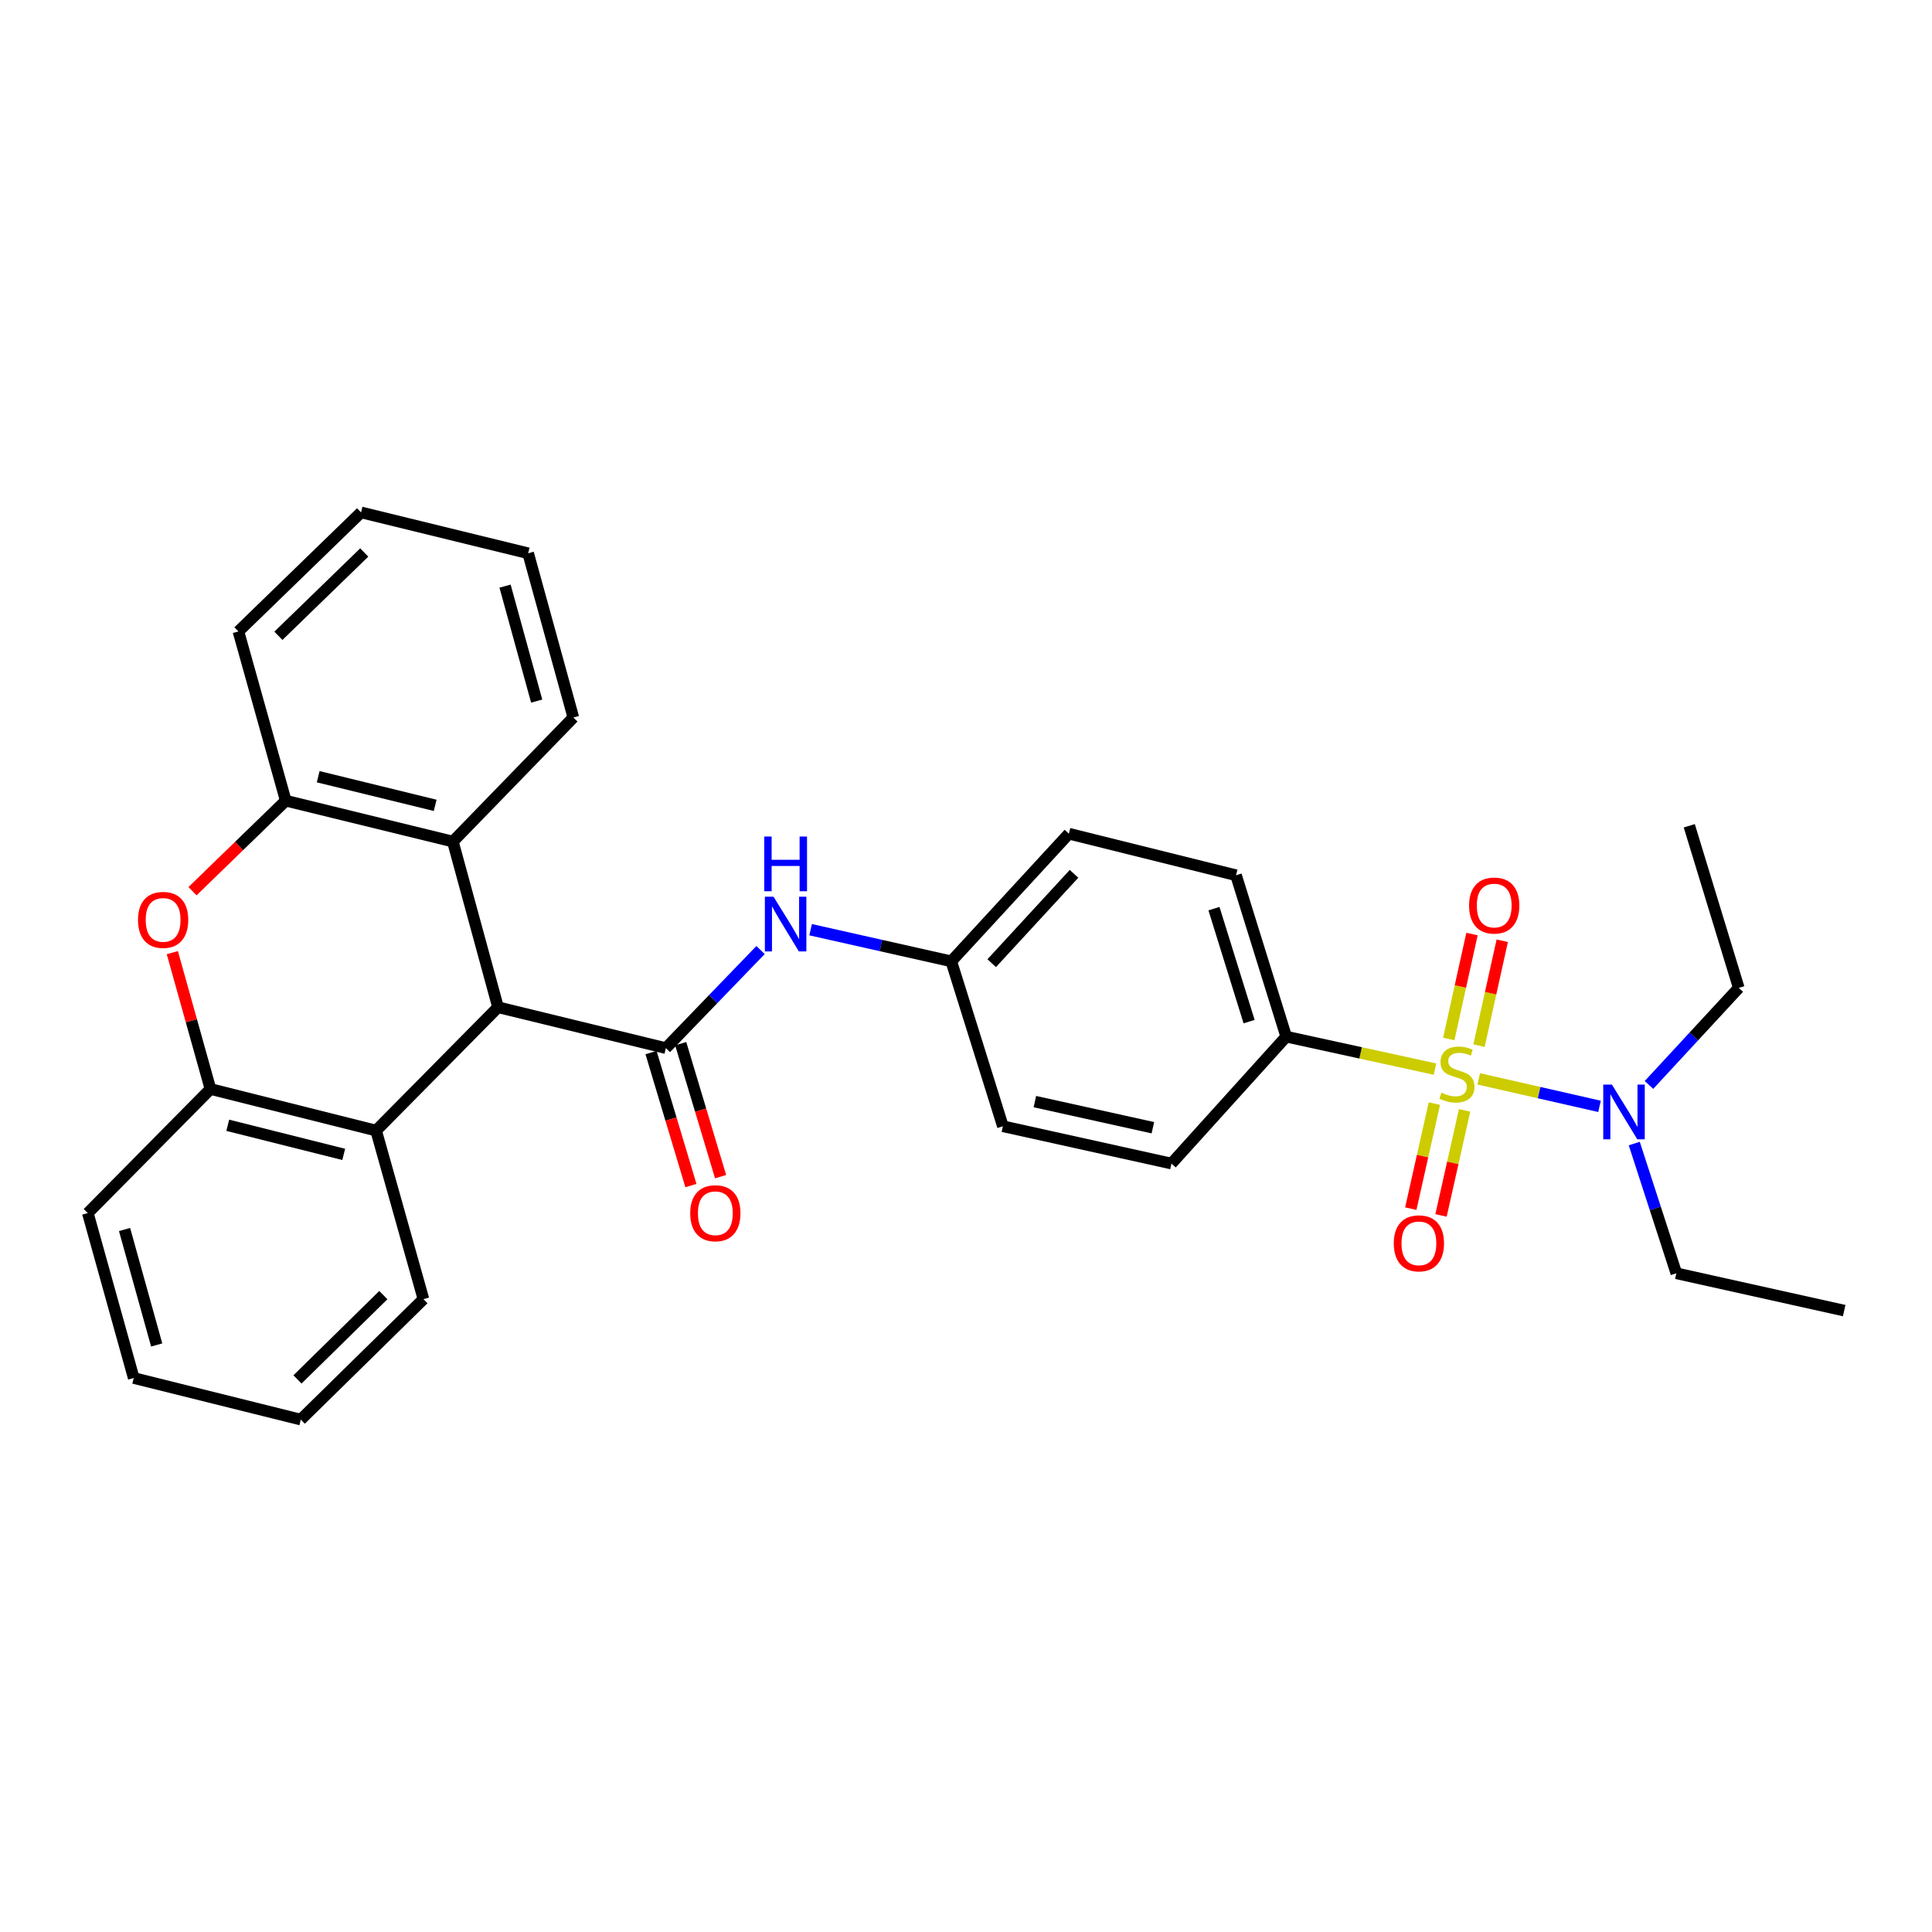 <?xml version='1.0' encoding='iso-8859-1'?>
<svg version='1.1' baseProfile='full'
              xmlns='http://www.w3.org/2000/svg'
                      xmlns:rdkit='http://www.rdkit.org/xml'
                      xmlns:xlink='http://www.w3.org/1999/xlink'
                  xml:space='preserve'
width='1000px' height='1000px' viewBox='0 0 1000 1000'>
<!-- END OF HEADER -->
<rect style='opacity:1.0;fill:#FFFFFF;stroke:none' width='1000' height='1000' x='0' y='0'> </rect>
<path class='bond-8' d='M 742.752,553.375 L 704.248,544.969' style='fill:none;fill-rule:evenodd;stroke:#CCCC00;stroke-width:6px;stroke-linecap:butt;stroke-linejoin:miter;stroke-opacity:1' />
<path class='bond-8' d='M 704.248,544.969 L 665.743,536.562' style='fill:none;fill-rule:evenodd;stroke:#000000;stroke-width:6px;stroke-linecap:butt;stroke-linejoin:miter;stroke-opacity:1' />
<path class='bond-9' d='M 765.391,558.422 L 796.652,565.539' style='fill:none;fill-rule:evenodd;stroke:#CCCC00;stroke-width:6px;stroke-linecap:butt;stroke-linejoin:miter;stroke-opacity:1' />
<path class='bond-9' d='M 796.652,565.539 L 827.914,572.656' style='fill:none;fill-rule:evenodd;stroke:#0000FF;stroke-width:6px;stroke-linecap:butt;stroke-linejoin:miter;stroke-opacity:1' />
<path class='bond-10' d='M 765.541,541.23 L 771.55,514.08' style='fill:none;fill-rule:evenodd;stroke:#CCCC00;stroke-width:6px;stroke-linecap:butt;stroke-linejoin:miter;stroke-opacity:1' />
<path class='bond-10' d='M 771.55,514.08 L 777.559,486.93' style='fill:none;fill-rule:evenodd;stroke:#FF0000;stroke-width:6px;stroke-linecap:butt;stroke-linejoin:miter;stroke-opacity:1' />
<path class='bond-10' d='M 749.884,537.764 L 755.893,510.614' style='fill:none;fill-rule:evenodd;stroke:#CCCC00;stroke-width:6px;stroke-linecap:butt;stroke-linejoin:miter;stroke-opacity:1' />
<path class='bond-10' d='M 755.893,510.614 L 761.902,483.465' style='fill:none;fill-rule:evenodd;stroke:#FF0000;stroke-width:6px;stroke-linecap:butt;stroke-linejoin:miter;stroke-opacity:1' />
<path class='bond-11' d='M 742.425,571.219 L 736.322,598.403' style='fill:none;fill-rule:evenodd;stroke:#CCCC00;stroke-width:6px;stroke-linecap:butt;stroke-linejoin:miter;stroke-opacity:1' />
<path class='bond-11' d='M 736.322,598.403 L 730.219,625.588' style='fill:none;fill-rule:evenodd;stroke:#FF0000;stroke-width:6px;stroke-linecap:butt;stroke-linejoin:miter;stroke-opacity:1' />
<path class='bond-11' d='M 758.072,574.732 L 751.969,601.916' style='fill:none;fill-rule:evenodd;stroke:#CCCC00;stroke-width:6px;stroke-linecap:butt;stroke-linejoin:miter;stroke-opacity:1' />
<path class='bond-11' d='M 751.969,601.916 L 745.866,629.1' style='fill:none;fill-rule:evenodd;stroke:#FF0000;stroke-width:6px;stroke-linecap:butt;stroke-linejoin:miter;stroke-opacity:1' />
<path class='bond-0' d='M 344.654,542.505 L 369.158,517.12' style='fill:none;fill-rule:evenodd;stroke:#000000;stroke-width:6px;stroke-linecap:butt;stroke-linejoin:miter;stroke-opacity:1' />
<path class='bond-0' d='M 369.158,517.12 L 393.663,491.735' style='fill:none;fill-rule:evenodd;stroke:#0000FF;stroke-width:6px;stroke-linecap:butt;stroke-linejoin:miter;stroke-opacity:1' />
<path class='bond-1' d='M 344.654,542.505 L 257.782,521.346' style='fill:none;fill-rule:evenodd;stroke:#000000;stroke-width:6px;stroke-linecap:butt;stroke-linejoin:miter;stroke-opacity:1' />
<path class='bond-12' d='M 336.974,544.808 L 347.295,579.225' style='fill:none;fill-rule:evenodd;stroke:#000000;stroke-width:6px;stroke-linecap:butt;stroke-linejoin:miter;stroke-opacity:1' />
<path class='bond-12' d='M 347.295,579.225 L 357.616,613.643' style='fill:none;fill-rule:evenodd;stroke:#FF0000;stroke-width:6px;stroke-linecap:butt;stroke-linejoin:miter;stroke-opacity:1' />
<path class='bond-12' d='M 352.334,540.202 L 362.655,574.619' style='fill:none;fill-rule:evenodd;stroke:#000000;stroke-width:6px;stroke-linecap:butt;stroke-linejoin:miter;stroke-opacity:1' />
<path class='bond-12' d='M 362.655,574.619 L 372.976,609.037' style='fill:none;fill-rule:evenodd;stroke:#FF0000;stroke-width:6px;stroke-linecap:butt;stroke-linejoin:miter;stroke-opacity:1' />
<path class='bond-3' d='M 257.782,521.346 L 194.671,585.188' style='fill:none;fill-rule:evenodd;stroke:#000000;stroke-width:6px;stroke-linecap:butt;stroke-linejoin:miter;stroke-opacity:1' />
<path class='bond-4' d='M 257.782,521.346 L 234.405,435.597' style='fill:none;fill-rule:evenodd;stroke:#000000;stroke-width:6px;stroke-linecap:butt;stroke-linejoin:miter;stroke-opacity:1' />
<path class='bond-2' d='M 99.643,461.285 L 123.775,437.857' style='fill:none;fill-rule:evenodd;stroke:#FF0000;stroke-width:6px;stroke-linecap:butt;stroke-linejoin:miter;stroke-opacity:1' />
<path class='bond-2' d='M 123.775,437.857 L 147.908,414.429' style='fill:none;fill-rule:evenodd;stroke:#000000;stroke-width:6px;stroke-linecap:butt;stroke-linejoin:miter;stroke-opacity:1' />
<path class='bond-31' d='M 89.195,493.087 L 99.063,528.375' style='fill:none;fill-rule:evenodd;stroke:#FF0000;stroke-width:6px;stroke-linecap:butt;stroke-linejoin:miter;stroke-opacity:1' />
<path class='bond-31' d='M 99.063,528.375 L 108.931,563.664' style='fill:none;fill-rule:evenodd;stroke:#000000;stroke-width:6px;stroke-linecap:butt;stroke-linejoin:miter;stroke-opacity:1' />
<path class='bond-5' d='M 194.671,585.188 L 108.931,563.664' style='fill:none;fill-rule:evenodd;stroke:#000000;stroke-width:6px;stroke-linecap:butt;stroke-linejoin:miter;stroke-opacity:1' />
<path class='bond-5' d='M 177.906,597.513 L 117.888,582.446' style='fill:none;fill-rule:evenodd;stroke:#000000;stroke-width:6px;stroke-linecap:butt;stroke-linejoin:miter;stroke-opacity:1' />
<path class='bond-18' d='M 194.671,585.188 L 219.171,672.433' style='fill:none;fill-rule:evenodd;stroke:#000000;stroke-width:6px;stroke-linecap:butt;stroke-linejoin:miter;stroke-opacity:1' />
<path class='bond-6' d='M 234.405,435.597 L 147.908,414.429' style='fill:none;fill-rule:evenodd;stroke:#000000;stroke-width:6px;stroke-linecap:butt;stroke-linejoin:miter;stroke-opacity:1' />
<path class='bond-6' d='M 225.243,416.845 L 164.694,402.028' style='fill:none;fill-rule:evenodd;stroke:#000000;stroke-width:6px;stroke-linecap:butt;stroke-linejoin:miter;stroke-opacity:1' />
<path class='bond-19' d='M 234.405,435.597 L 296.759,371.381' style='fill:none;fill-rule:evenodd;stroke:#000000;stroke-width:6px;stroke-linecap:butt;stroke-linejoin:miter;stroke-opacity:1' />
<path class='bond-20' d='M 108.931,563.664 L 45.455,627.889' style='fill:none;fill-rule:evenodd;stroke:#000000;stroke-width:6px;stroke-linecap:butt;stroke-linejoin:miter;stroke-opacity:1' />
<path class='bond-21' d='M 147.908,414.429 L 123.408,326.827' style='fill:none;fill-rule:evenodd;stroke:#000000;stroke-width:6px;stroke-linecap:butt;stroke-linejoin:miter;stroke-opacity:1' />
<path class='bond-7' d='M 419.571,481.208 L 455.977,489.397' style='fill:none;fill-rule:evenodd;stroke:#0000FF;stroke-width:6px;stroke-linecap:butt;stroke-linejoin:miter;stroke-opacity:1' />
<path class='bond-7' d='M 455.977,489.397 L 492.383,497.586' style='fill:none;fill-rule:evenodd;stroke:#000000;stroke-width:6px;stroke-linecap:butt;stroke-linejoin:miter;stroke-opacity:1' />
<path class='bond-13' d='M 665.743,536.562 L 639.764,453.023' style='fill:none;fill-rule:evenodd;stroke:#000000;stroke-width:6px;stroke-linecap:butt;stroke-linejoin:miter;stroke-opacity:1' />
<path class='bond-13' d='M 646.533,528.793 L 628.348,470.316' style='fill:none;fill-rule:evenodd;stroke:#000000;stroke-width:6px;stroke-linecap:butt;stroke-linejoin:miter;stroke-opacity:1' />
<path class='bond-14' d='M 665.743,536.562 L 606.347,602.257' style='fill:none;fill-rule:evenodd;stroke:#000000;stroke-width:6px;stroke-linecap:butt;stroke-linejoin:miter;stroke-opacity:1' />
<path class='bond-22' d='M 853.509,561.564 L 876.743,536.443' style='fill:none;fill-rule:evenodd;stroke:#0000FF;stroke-width:6px;stroke-linecap:butt;stroke-linejoin:miter;stroke-opacity:1' />
<path class='bond-22' d='M 876.743,536.443 L 899.978,511.323' style='fill:none;fill-rule:evenodd;stroke:#000000;stroke-width:6px;stroke-linecap:butt;stroke-linejoin:miter;stroke-opacity:1' />
<path class='bond-23' d='M 845.887,591.894 L 856.781,625.473' style='fill:none;fill-rule:evenodd;stroke:#0000FF;stroke-width:6px;stroke-linecap:butt;stroke-linejoin:miter;stroke-opacity:1' />
<path class='bond-23' d='M 856.781,625.473 L 867.674,659.052' style='fill:none;fill-rule:evenodd;stroke:#000000;stroke-width:6px;stroke-linecap:butt;stroke-linejoin:miter;stroke-opacity:1' />
<path class='bond-17' d='M 639.764,453.023 L 553.249,431.517' style='fill:none;fill-rule:evenodd;stroke:#000000;stroke-width:6px;stroke-linecap:butt;stroke-linejoin:miter;stroke-opacity:1' />
<path class='bond-16' d='M 606.347,602.257 L 519.101,582.952' style='fill:none;fill-rule:evenodd;stroke:#000000;stroke-width:6px;stroke-linecap:butt;stroke-linejoin:miter;stroke-opacity:1' />
<path class='bond-16' d='M 596.724,583.704 L 535.652,570.19' style='fill:none;fill-rule:evenodd;stroke:#000000;stroke-width:6px;stroke-linecap:butt;stroke-linejoin:miter;stroke-opacity:1' />
<path class='bond-15' d='M 492.383,497.586 L 519.101,582.952' style='fill:none;fill-rule:evenodd;stroke:#000000;stroke-width:6px;stroke-linecap:butt;stroke-linejoin:miter;stroke-opacity:1' />
<path class='bond-30' d='M 492.383,497.586 L 553.249,431.517' style='fill:none;fill-rule:evenodd;stroke:#000000;stroke-width:6px;stroke-linecap:butt;stroke-linejoin:miter;stroke-opacity:1' />
<path class='bond-30' d='M 513.307,498.541 L 555.913,452.292' style='fill:none;fill-rule:evenodd;stroke:#000000;stroke-width:6px;stroke-linecap:butt;stroke-linejoin:miter;stroke-opacity:1' />
<path class='bond-27' d='M 219.171,672.433 L 155.694,734.779' style='fill:none;fill-rule:evenodd;stroke:#000000;stroke-width:6px;stroke-linecap:butt;stroke-linejoin:miter;stroke-opacity:1' />
<path class='bond-27' d='M 198.413,670.344 L 153.979,713.986' style='fill:none;fill-rule:evenodd;stroke:#000000;stroke-width:6px;stroke-linecap:butt;stroke-linejoin:miter;stroke-opacity:1' />
<path class='bond-26' d='M 296.759,371.381 L 273.364,286.371' style='fill:none;fill-rule:evenodd;stroke:#000000;stroke-width:6px;stroke-linecap:butt;stroke-linejoin:miter;stroke-opacity:1' />
<path class='bond-26' d='M 277.789,362.885 L 261.412,303.378' style='fill:none;fill-rule:evenodd;stroke:#000000;stroke-width:6px;stroke-linecap:butt;stroke-linejoin:miter;stroke-opacity:1' />
<path class='bond-33' d='M 45.455,627.889 L 69.215,713.254' style='fill:none;fill-rule:evenodd;stroke:#000000;stroke-width:6px;stroke-linecap:butt;stroke-linejoin:miter;stroke-opacity:1' />
<path class='bond-33' d='M 64.468,636.393 L 81.1,696.15' style='fill:none;fill-rule:evenodd;stroke:#000000;stroke-width:6px;stroke-linecap:butt;stroke-linejoin:miter;stroke-opacity:1' />
<path class='bond-32' d='M 123.408,326.827 L 186.885,265.221' style='fill:none;fill-rule:evenodd;stroke:#000000;stroke-width:6px;stroke-linecap:butt;stroke-linejoin:miter;stroke-opacity:1' />
<path class='bond-32' d='M 144.098,329.094 L 188.532,285.97' style='fill:none;fill-rule:evenodd;stroke:#000000;stroke-width:6px;stroke-linecap:butt;stroke-linejoin:miter;stroke-opacity:1' />
<path class='bond-24' d='M 899.978,511.323 L 874.365,427.427' style='fill:none;fill-rule:evenodd;stroke:#000000;stroke-width:6px;stroke-linecap:butt;stroke-linejoin:miter;stroke-opacity:1' />
<path class='bond-25' d='M 867.674,659.052 L 954.545,678.367' style='fill:none;fill-rule:evenodd;stroke:#000000;stroke-width:6px;stroke-linecap:butt;stroke-linejoin:miter;stroke-opacity:1' />
<path class='bond-28' d='M 273.364,286.371 L 186.885,265.221' style='fill:none;fill-rule:evenodd;stroke:#000000;stroke-width:6px;stroke-linecap:butt;stroke-linejoin:miter;stroke-opacity:1' />
<path class='bond-29' d='M 155.694,734.779 L 69.215,713.254' style='fill:none;fill-rule:evenodd;stroke:#000000;stroke-width:6px;stroke-linecap:butt;stroke-linejoin:miter;stroke-opacity:1' />
<path  class='atom-0' d='M 746.093 565.57
Q 746.413 565.69, 747.733 566.25
Q 749.053 566.81, 750.493 567.17
Q 751.973 567.49, 753.413 567.49
Q 756.093 567.49, 757.653 566.21
Q 759.213 564.89, 759.213 562.61
Q 759.213 561.05, 758.413 560.09
Q 757.653 559.13, 756.453 558.61
Q 755.253 558.09, 753.253 557.49
Q 750.733 556.73, 749.213 556.01
Q 747.733 555.29, 746.653 553.77
Q 745.613 552.25, 745.613 549.69
Q 745.613 546.13, 748.013 543.93
Q 750.453 541.73, 755.253 541.73
Q 758.533 541.73, 762.253 543.29
L 761.333 546.37
Q 757.933 544.97, 755.373 544.97
Q 752.613 544.97, 751.093 546.13
Q 749.573 547.25, 749.613 549.21
Q 749.613 550.73, 750.373 551.65
Q 751.173 552.57, 752.293 553.09
Q 753.453 553.61, 755.373 554.21
Q 757.933 555.01, 759.453 555.81
Q 760.973 556.61, 762.053 558.25
Q 763.173 559.85, 763.173 562.61
Q 763.173 566.53, 760.533 568.65
Q 757.933 570.73, 753.573 570.73
Q 751.053 570.73, 749.133 570.17
Q 747.253 569.65, 745.013 568.73
L 746.093 565.57
' fill='#CCCC00'/>
<path  class='atom-3' d='M 71.431 476.133
Q 71.431 469.333, 74.791 465.533
Q 78.151 461.733, 84.431 461.733
Q 90.711 461.733, 94.071 465.533
Q 97.431 469.333, 97.431 476.133
Q 97.431 483.013, 94.031 486.933
Q 90.631 490.813, 84.431 490.813
Q 78.191 490.813, 74.791 486.933
Q 71.431 483.053, 71.431 476.133
M 84.431 487.613
Q 88.751 487.613, 91.071 484.733
Q 93.431 481.813, 93.431 476.133
Q 93.431 470.573, 91.071 467.773
Q 88.751 464.933, 84.431 464.933
Q 80.111 464.933, 77.751 467.733
Q 75.431 470.533, 75.431 476.133
Q 75.431 481.853, 77.751 484.733
Q 80.111 487.613, 84.431 487.613
' fill='#FF0000'/>
<path  class='atom-8' d='M 400.374 464.138
L 409.654 479.138
Q 410.574 480.618, 412.054 483.298
Q 413.534 485.978, 413.614 486.138
L 413.614 464.138
L 417.374 464.138
L 417.374 492.458
L 413.494 492.458
L 403.534 476.058
Q 402.374 474.138, 401.134 471.938
Q 399.934 469.738, 399.574 469.058
L 399.574 492.458
L 395.894 492.458
L 395.894 464.138
L 400.374 464.138
' fill='#0000FF'/>
<path  class='atom-8' d='M 395.554 432.986
L 399.394 432.986
L 399.394 445.026
L 413.874 445.026
L 413.874 432.986
L 417.714 432.986
L 417.714 461.306
L 413.874 461.306
L 413.874 448.226
L 399.394 448.226
L 399.394 461.306
L 395.554 461.306
L 395.554 432.986
' fill='#0000FF'/>
<path  class='atom-10' d='M 834.322 561.379
L 843.602 576.379
Q 844.522 577.859, 846.002 580.539
Q 847.482 583.219, 847.562 583.379
L 847.562 561.379
L 851.322 561.379
L 851.322 589.699
L 847.442 589.699
L 837.482 573.299
Q 836.322 571.379, 835.082 569.179
Q 833.882 566.979, 833.522 566.299
L 833.522 589.699
L 829.842 589.699
L 829.842 561.379
L 834.322 561.379
' fill='#0000FF'/>
<path  class='atom-11' d='M 760.399 468.703
Q 760.399 461.903, 763.759 458.103
Q 767.119 454.303, 773.399 454.303
Q 779.679 454.303, 783.039 458.103
Q 786.399 461.903, 786.399 468.703
Q 786.399 475.583, 782.999 479.503
Q 779.599 483.383, 773.399 483.383
Q 767.159 483.383, 763.759 479.503
Q 760.399 475.623, 760.399 468.703
M 773.399 480.183
Q 777.719 480.183, 780.039 477.303
Q 782.399 474.383, 782.399 468.703
Q 782.399 463.143, 780.039 460.343
Q 777.719 457.503, 773.399 457.503
Q 769.079 457.503, 766.719 460.303
Q 764.399 463.103, 764.399 468.703
Q 764.399 474.423, 766.719 477.303
Q 769.079 480.183, 773.399 480.183
' fill='#FF0000'/>
<path  class='atom-12' d='M 721.422 643.55
Q 721.422 636.75, 724.782 632.95
Q 728.142 629.15, 734.422 629.15
Q 740.702 629.15, 744.062 632.95
Q 747.422 636.75, 747.422 643.55
Q 747.422 650.43, 744.022 654.35
Q 740.622 658.23, 734.422 658.23
Q 728.182 658.23, 724.782 654.35
Q 721.422 650.47, 721.422 643.55
M 734.422 655.03
Q 738.742 655.03, 741.062 652.15
Q 743.422 649.23, 743.422 643.55
Q 743.422 637.99, 741.062 635.19
Q 738.742 632.35, 734.422 632.35
Q 730.102 632.35, 727.742 635.15
Q 725.422 637.95, 725.422 643.55
Q 725.422 649.27, 727.742 652.15
Q 730.102 655.03, 734.422 655.03
' fill='#FF0000'/>
<path  class='atom-13' d='M 357.258 627.969
Q 357.258 621.169, 360.618 617.369
Q 363.978 613.569, 370.258 613.569
Q 376.538 613.569, 379.898 617.369
Q 383.258 621.169, 383.258 627.969
Q 383.258 634.849, 379.858 638.769
Q 376.458 642.649, 370.258 642.649
Q 364.018 642.649, 360.618 638.769
Q 357.258 634.889, 357.258 627.969
M 370.258 639.449
Q 374.578 639.449, 376.898 636.569
Q 379.258 633.649, 379.258 627.969
Q 379.258 622.409, 376.898 619.609
Q 374.578 616.769, 370.258 616.769
Q 365.938 616.769, 363.578 619.569
Q 361.258 622.369, 361.258 627.969
Q 361.258 633.689, 363.578 636.569
Q 365.938 639.449, 370.258 639.449
' fill='#FF0000'/>
</svg>

